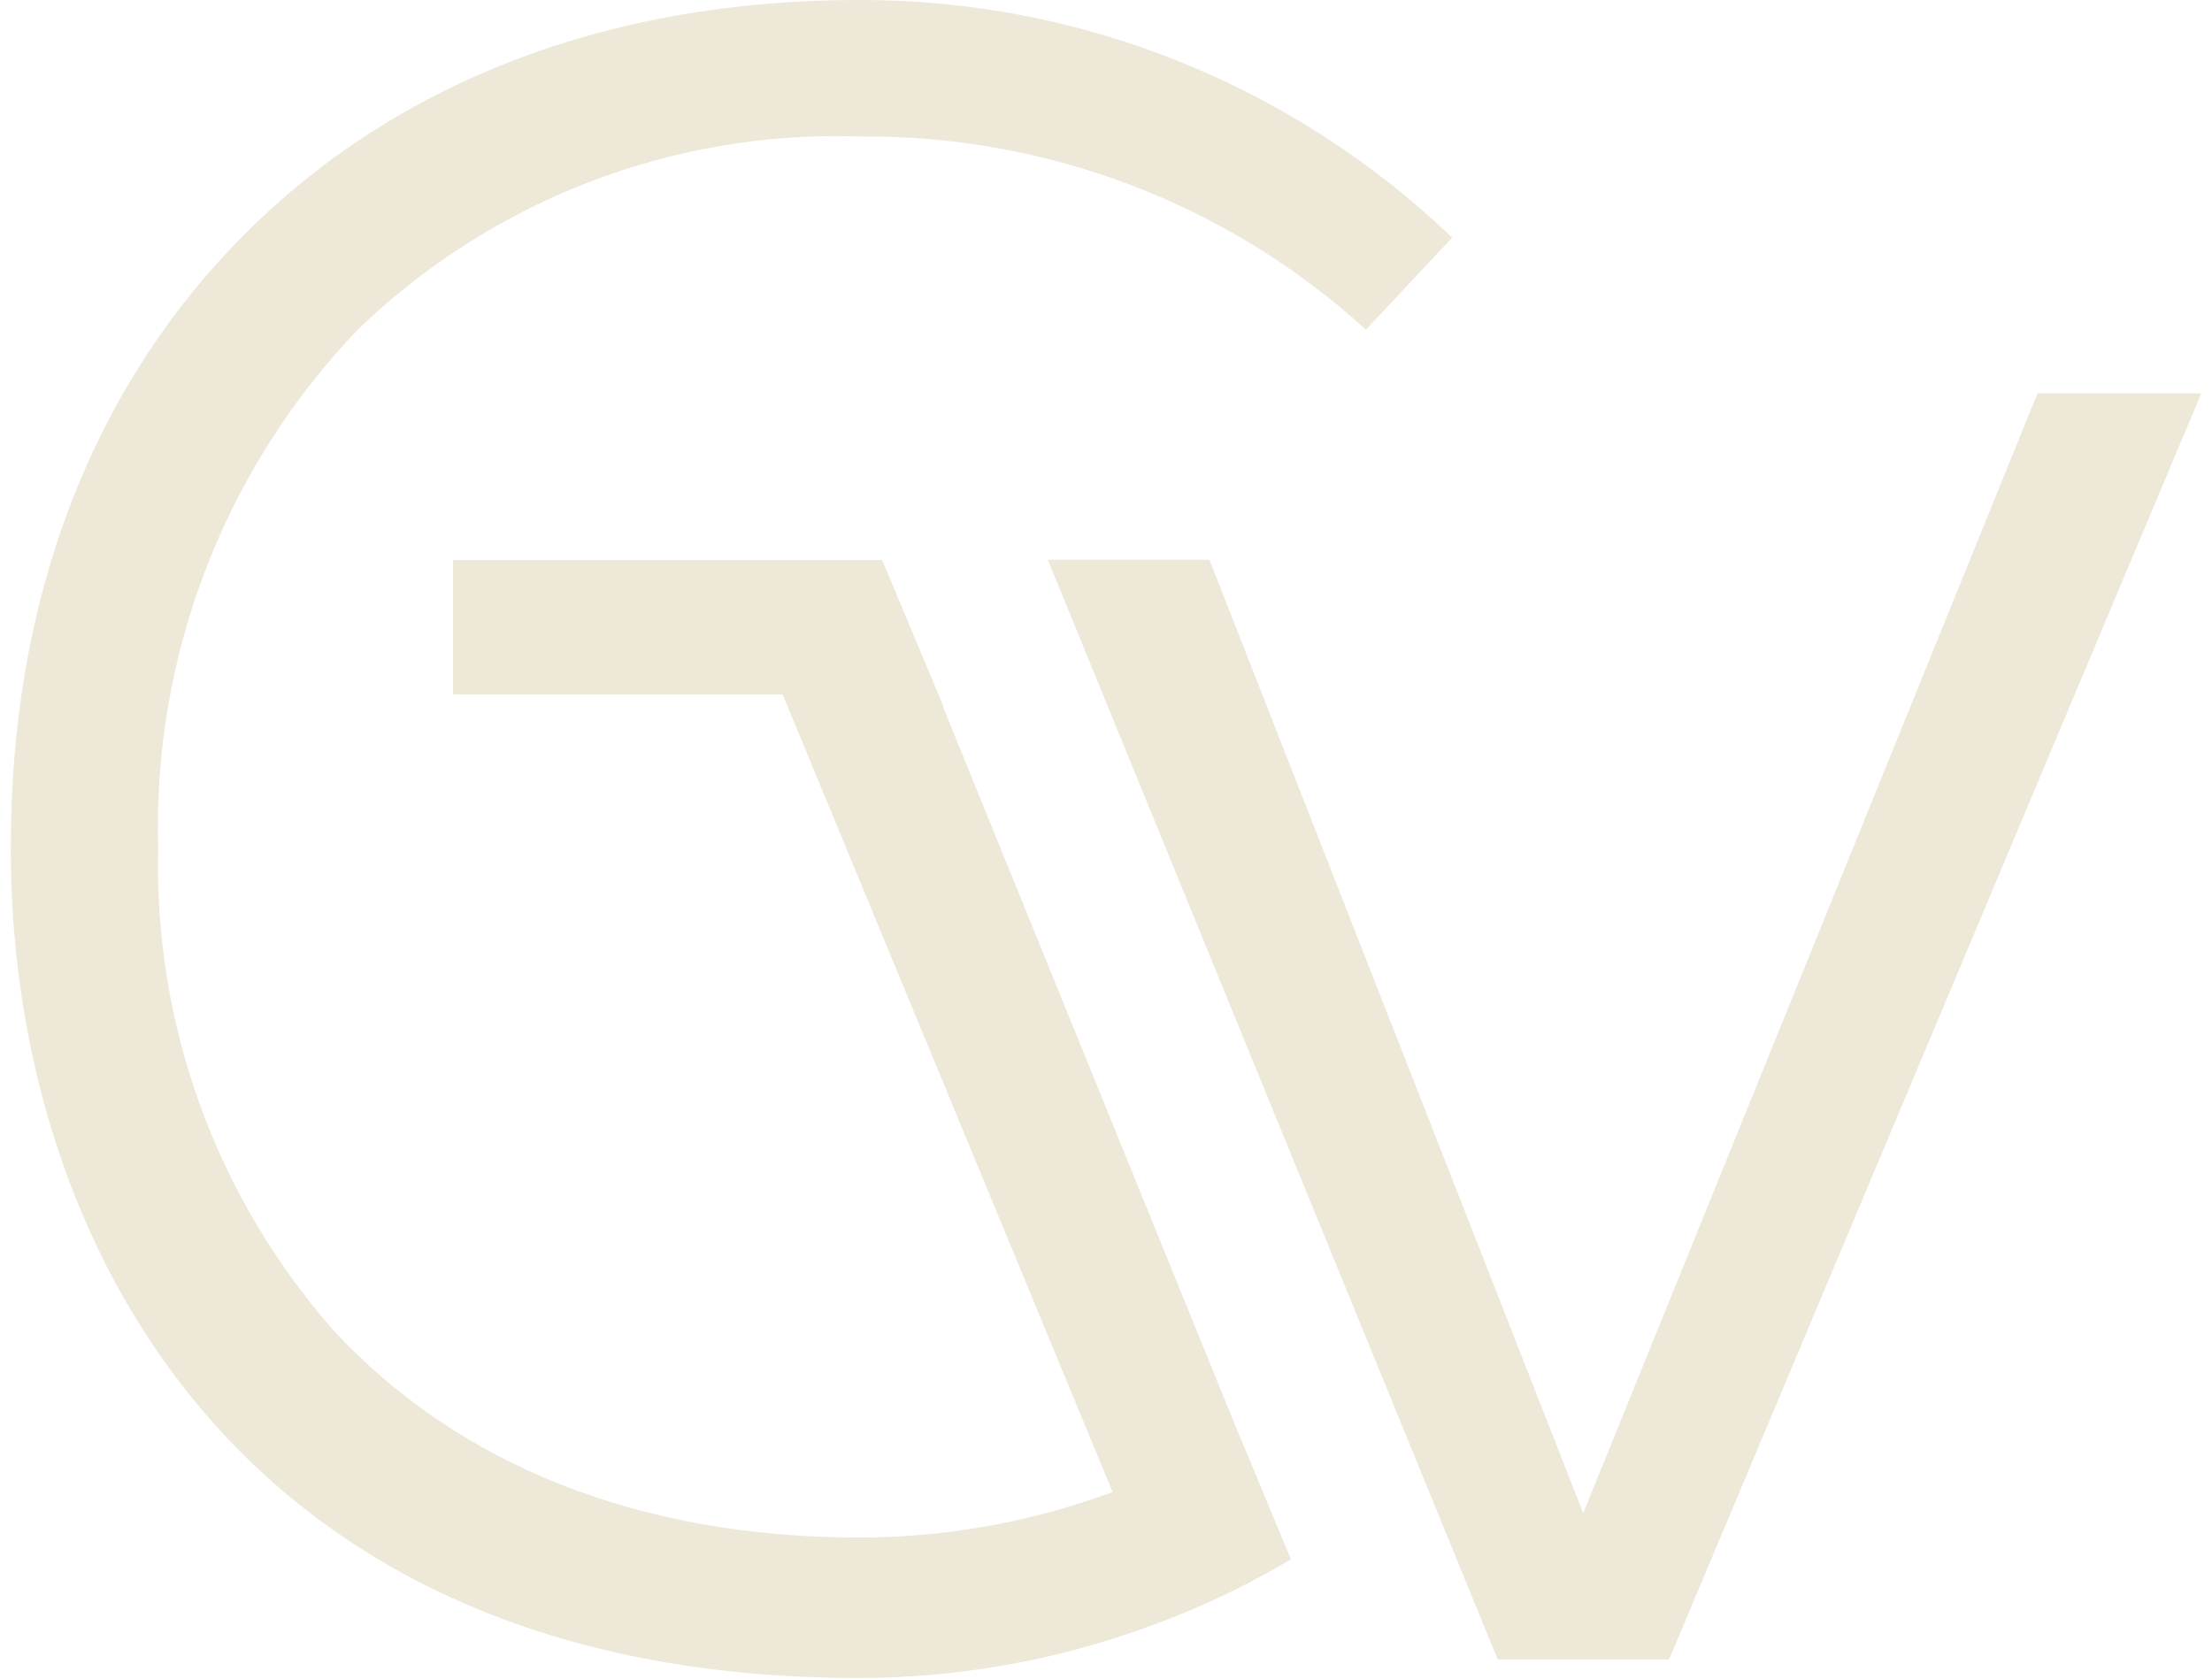 <svg width="108" height="82" viewBox="0 0 108 82" fill="none" xmlns="http://www.w3.org/2000/svg">
<path d="M59.049 27.333H51.158L73.124 81.038H81.494L107.476 19.211H99.478L77.3 73.894L59.049 27.333Z" fill="#EDE8D8"/>
<path d="M46.076 34.53L43.072 27.35H22.12V33.908H38.203L38.328 34.192L54.322 72.863L53.877 73.023C50.039 74.391 46.005 75.084 41.935 75.084C31.255 75.084 22.369 71.566 16.256 64.937C10.569 58.45 7.512 50.08 7.725 41.443C7.441 32.024 10.96 22.89 17.482 16.083C24.022 9.774 32.854 6.362 41.935 6.664C51.087 6.576 59.938 9.934 66.691 16.101L70.903 11.605C63.101 4.123 52.705 -0.035 41.917 0C29.779 0 19.437 3.945 11.973 11.409C4.438 18.945 0.475 29.358 0.528 41.55C0.528 60.192 11.368 81.944 41.9 81.944C46.911 81.944 51.869 81.038 56.543 79.26C58.8 78.425 60.968 77.377 63.03 76.15L60.186 69.308L46.04 34.512L46.076 34.53Z" fill="#EDE8D8"/>
</svg>

